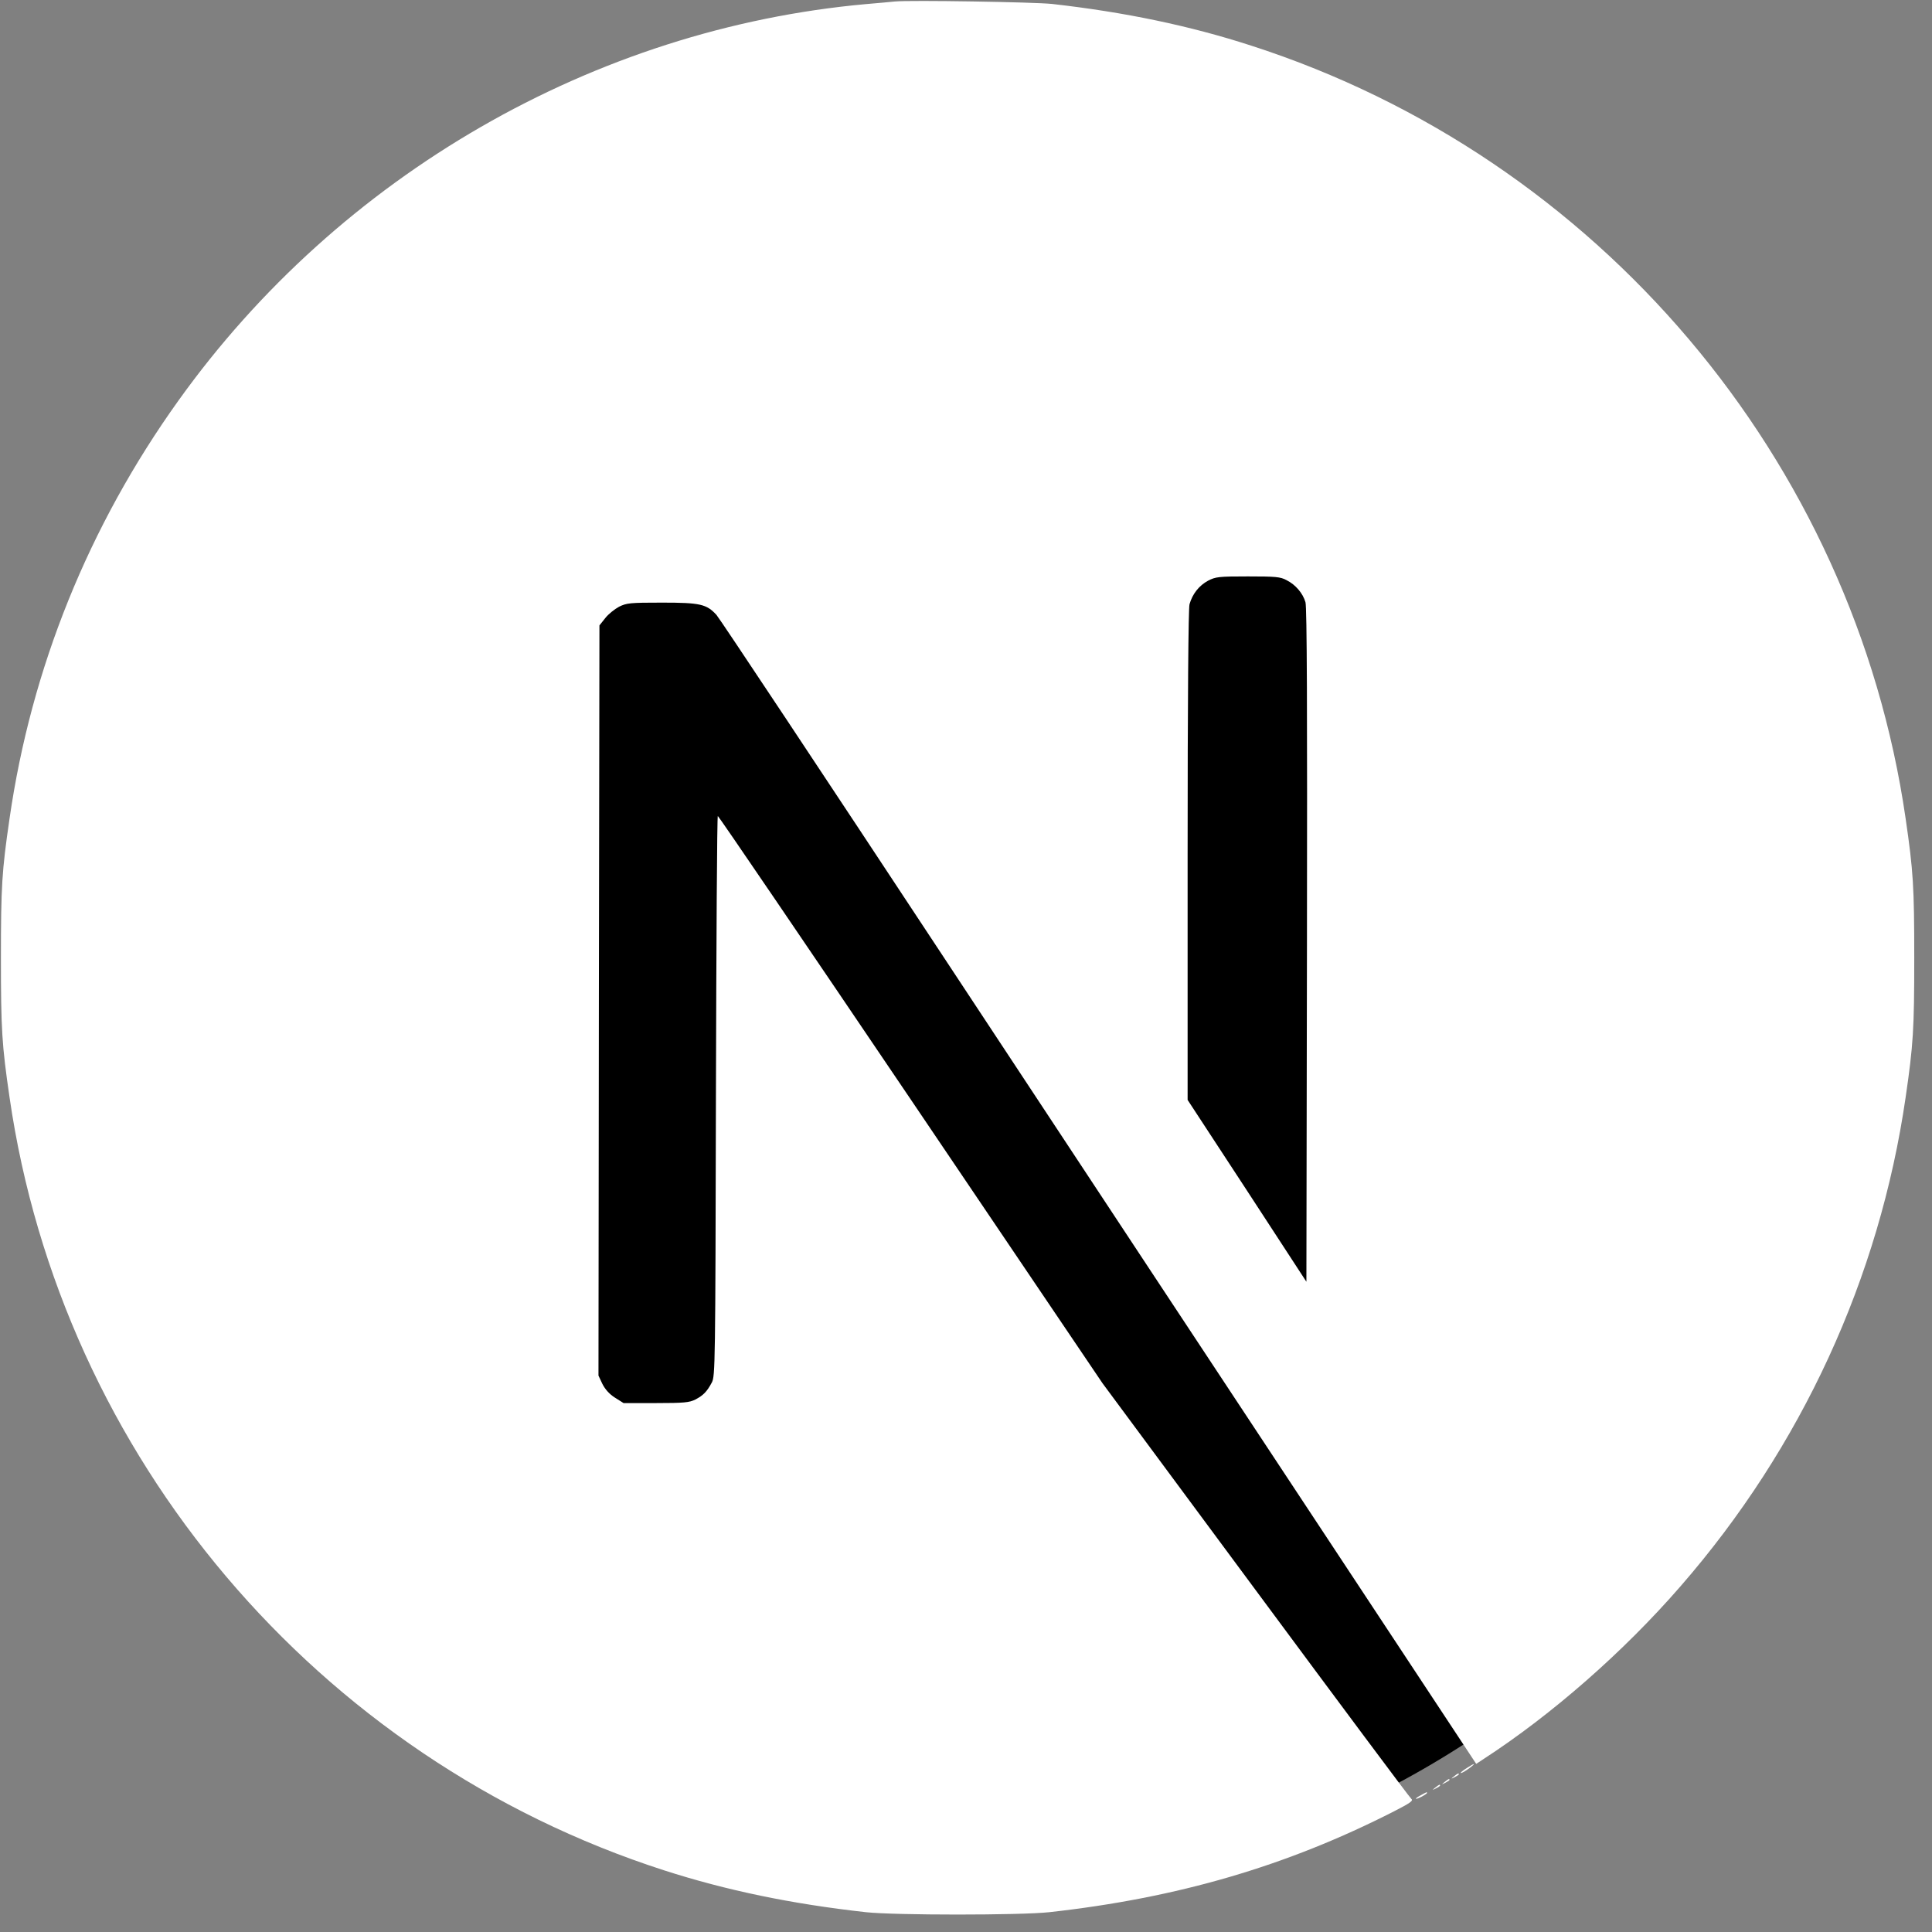 <svg width="48" height="48" viewBox="0 0 48 48" fill="none" xmlns="http://www.w3.org/2000/svg">
<rect x="0" y="0" width="48" height="48" fill="#808080" stroke="none"/>
<g clip-path="url(#clip0_7_54)">
<path d="M23.791 47.033C36.622 47.033 47.024 36.632 47.024 23.8C47.024 10.969 36.622 0.567 23.791 0.567C10.96 0.567 0.558 10.969 0.558 23.8C0.558 36.632 10.96 47.033 23.791 47.033Z" fill="black"/>
<path d="M22.234 0.037C22.132 0.046 21.807 0.079 21.514 0.102C14.762 0.711 8.438 4.354 4.433 9.953C2.203 13.066 0.776 16.598 0.237 20.338C0.046 21.644 0.023 22.03 0.023 23.8C0.023 25.571 0.046 25.956 0.237 27.262C1.529 36.188 7.881 43.688 16.496 46.467C18.038 46.964 19.665 47.303 21.514 47.508C22.234 47.586 25.348 47.586 26.068 47.508C29.26 47.154 31.964 46.364 34.632 45.003C35.04 44.794 35.119 44.738 35.064 44.692C35.026 44.664 33.284 42.326 31.193 39.501L27.392 34.367L22.629 27.318C20.009 23.442 17.852 20.273 17.834 20.273C17.815 20.269 17.797 23.401 17.787 27.225C17.773 33.921 17.769 34.19 17.685 34.348C17.564 34.576 17.471 34.669 17.276 34.771C17.128 34.845 16.997 34.859 16.296 34.859H15.492L15.278 34.724C15.139 34.636 15.037 34.52 14.967 34.385L14.869 34.176L14.879 24.86L14.893 15.538L15.037 15.357C15.111 15.26 15.269 15.134 15.38 15.074C15.571 14.981 15.645 14.972 16.449 14.972C17.397 14.972 17.555 15.009 17.801 15.278C17.871 15.353 20.45 19.237 23.535 23.916C26.621 28.596 30.84 34.985 32.912 38.121L36.676 43.823L36.867 43.697C38.553 42.601 40.338 41.039 41.75 39.413C44.757 35.961 46.694 31.751 47.345 27.262C47.535 25.956 47.559 25.571 47.559 23.8C47.559 22.03 47.535 21.644 47.345 20.338C46.053 11.412 39.701 3.912 31.086 1.134C29.567 0.641 27.95 0.302 26.137 0.098C25.691 0.051 22.62 4.07547e-06 22.234 0.037ZM31.964 14.414C32.187 14.525 32.369 14.739 32.434 14.962C32.471 15.083 32.48 17.667 32.471 23.489L32.457 31.844L30.984 29.585L29.506 27.327V21.254C29.506 17.327 29.525 15.12 29.553 15.013C29.627 14.753 29.79 14.549 30.013 14.428C30.203 14.33 30.273 14.321 31.003 14.321C31.69 14.321 31.811 14.33 31.964 14.414Z" fill="white"/>
<path d="M36.444 43.925C36.281 44.027 36.23 44.097 36.374 44.018C36.476 43.957 36.644 43.832 36.616 43.827C36.602 43.827 36.523 43.874 36.444 43.925ZM36.123 44.134C36.039 44.199 36.039 44.204 36.142 44.153C36.197 44.125 36.244 44.092 36.244 44.083C36.244 44.046 36.221 44.055 36.123 44.134ZM35.891 44.273C35.807 44.338 35.807 44.343 35.909 44.292C35.965 44.264 36.012 44.232 36.012 44.222C36.012 44.185 35.988 44.194 35.891 44.273ZM35.658 44.413C35.575 44.478 35.575 44.483 35.677 44.431C35.733 44.404 35.779 44.371 35.779 44.362C35.779 44.325 35.756 44.334 35.658 44.413ZM35.305 44.599C35.129 44.692 35.138 44.729 35.315 44.641C35.394 44.599 35.454 44.557 35.454 44.547C35.454 44.515 35.449 44.52 35.305 44.599Z" fill="white"/>
</g>
<defs>
<clipPath id="clip0_7_54">
<rect width="48" height="48" fill="white"/>
</clipPath>
</defs>
</svg>
